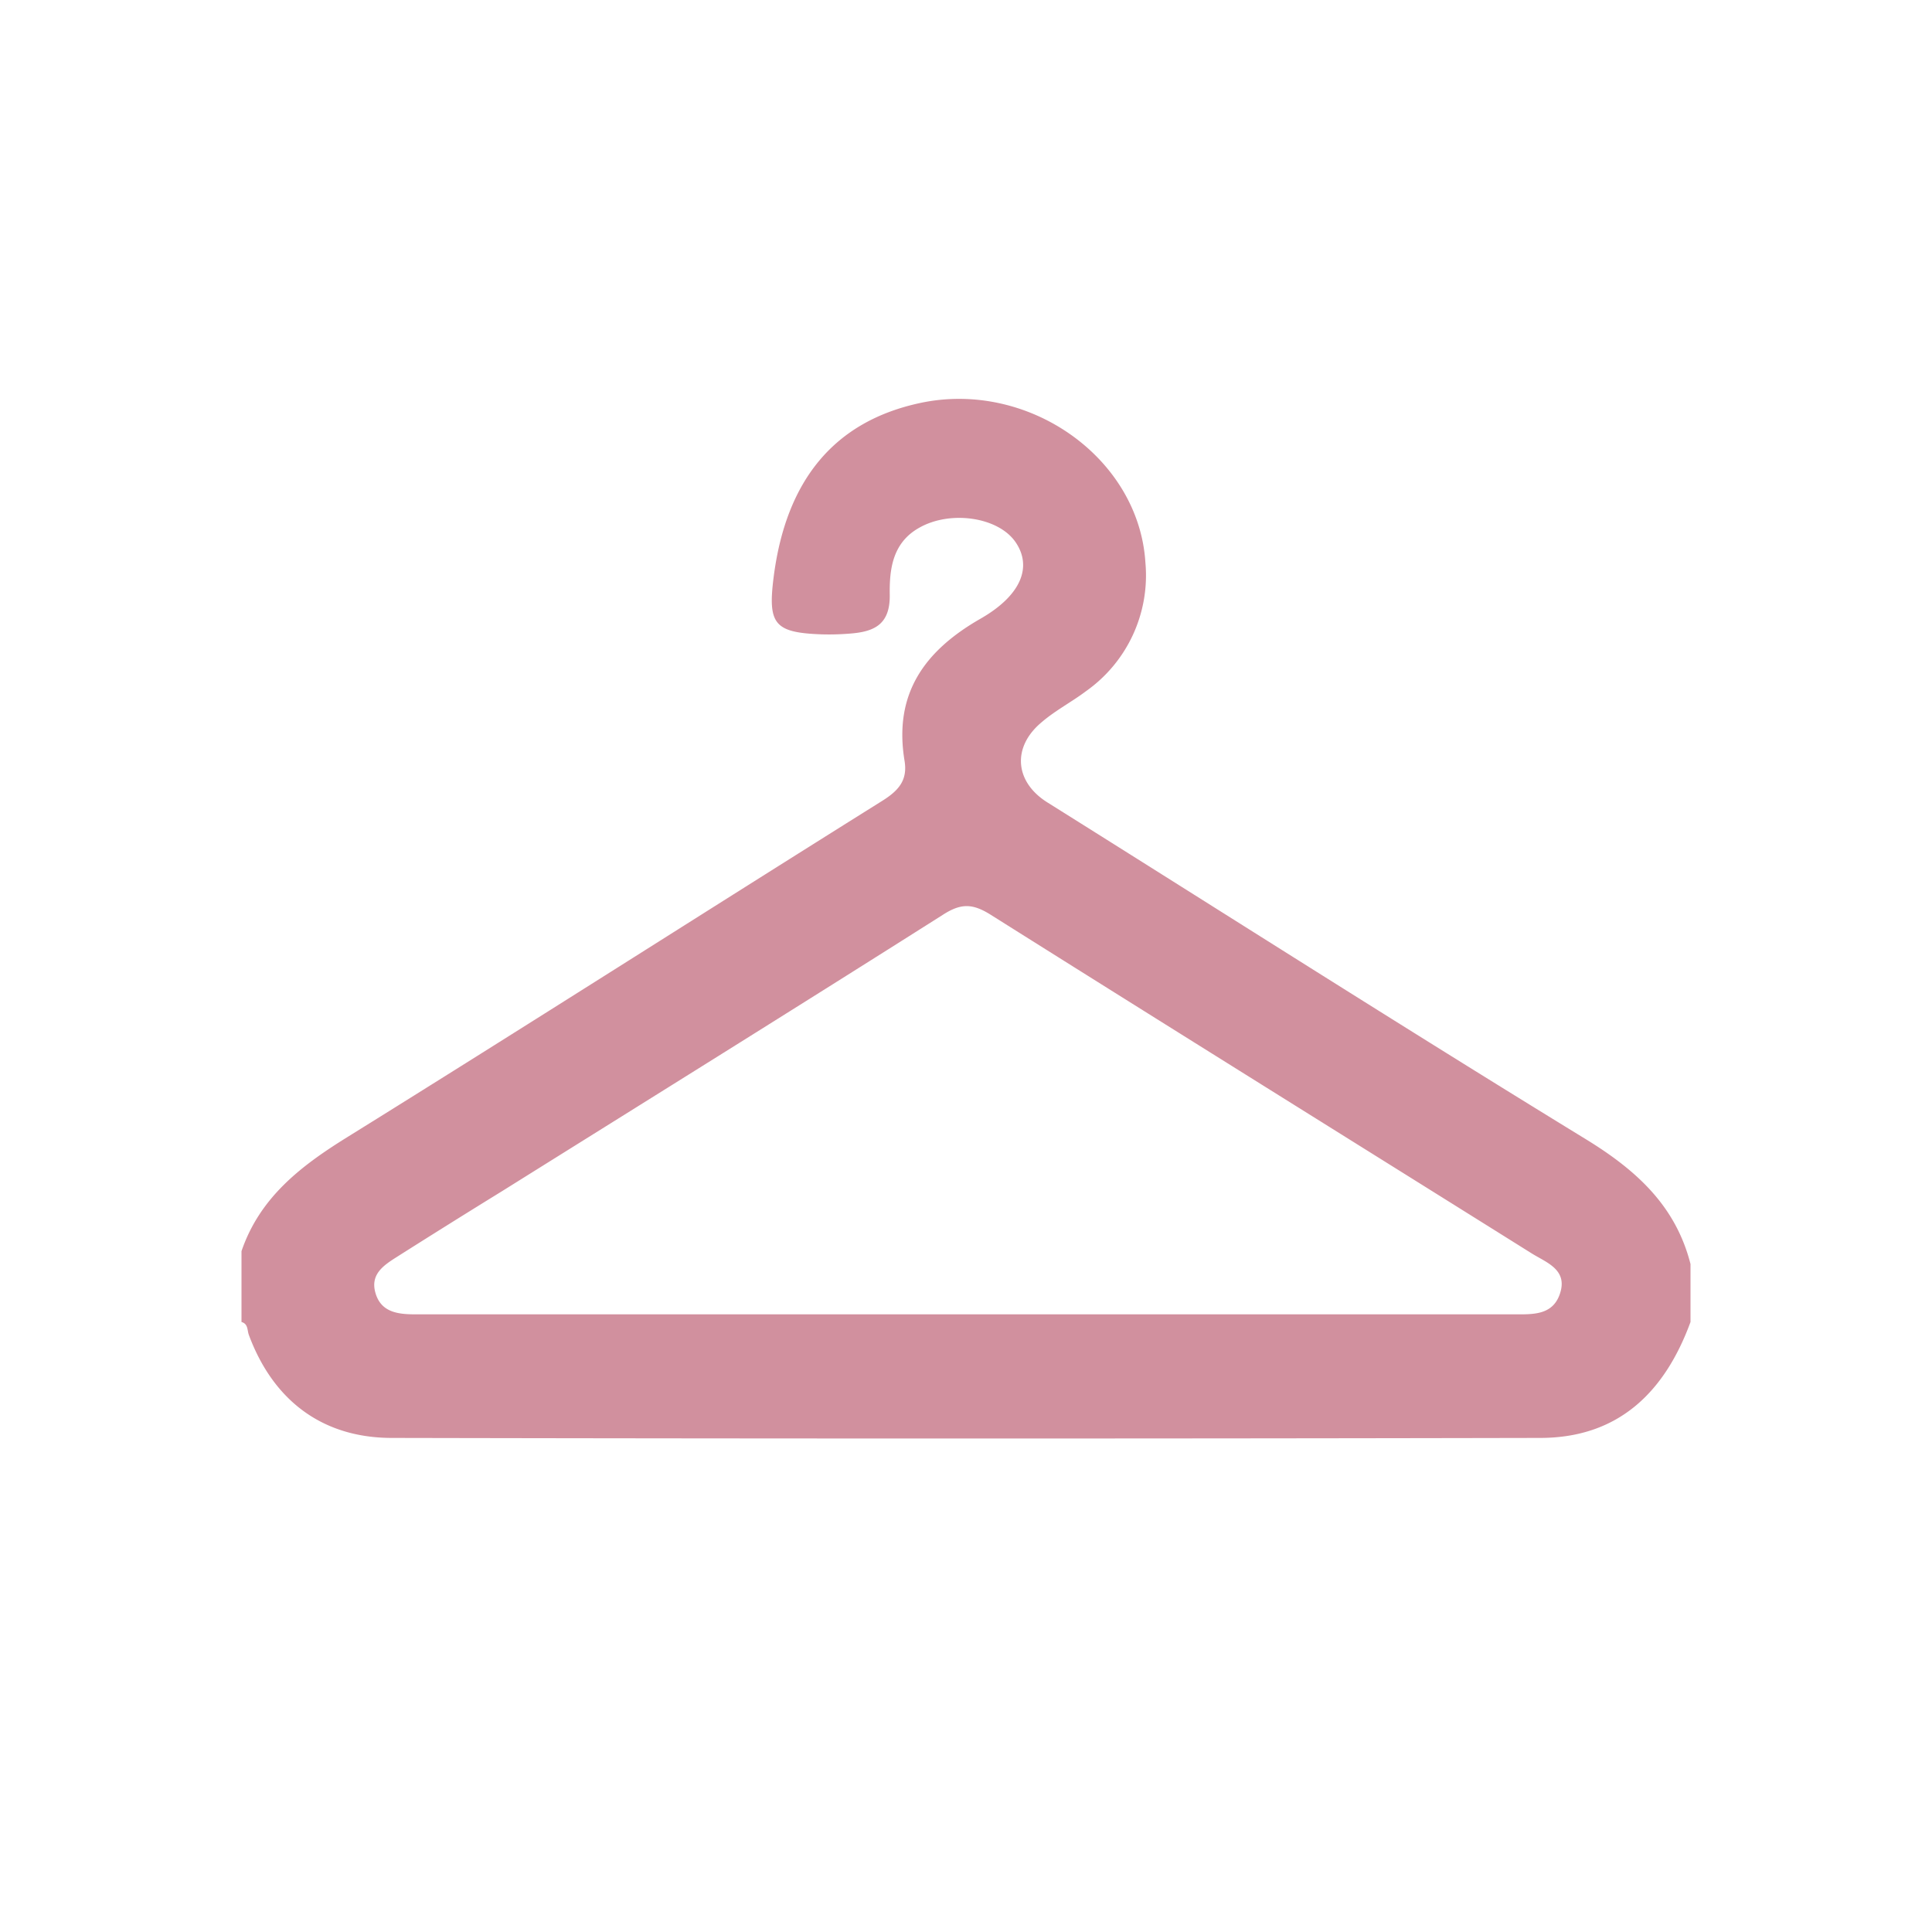 <svg id="Layer_1" data-name="Layer 1" xmlns="http://www.w3.org/2000/svg" viewBox="0 0 300 300"><defs><style>.cls-1{fill:#d1909e;}</style></defs><title>Vestuario</title><g id="U5Q8zp"><path class="cls-1" d="M37.5,194.28c2.84-8.32,9.17-13.2,16.37-17.67,27.79-17.26,55.37-34.88,83.1-52.24,2.58-1.61,4-3.23,3.48-6.28-1.69-10.32,3.05-17,11.77-22,6.46-3.69,8.05-8.14,5.48-11.9-2.68-3.92-10.16-5-15-2.22-4.16,2.35-4.6,6.51-4.54,10.41.06,4.63-2.45,5.71-6.14,6a39.6,39.6,0,0,1-4.49.12c-7.25-.27-8.32-1.57-7.41-8.8Q123,66.85,142.86,62.58c16.84-3.62,34,8.51,35,24.8a22,22,0,0,1-9.19,19.92c-2.25,1.7-4.78,3-6.94,4.86-4.62,3.86-4.16,9.25.88,12.42,27.86,17.47,55.59,35.14,83.63,52.31,7.81,4.79,13.95,10.31,16.26,19.39v9c-4,10.91-11.21,18-23.36,18q-89.14.18-178.29,0c-10.8,0-18.44-5.83-22.21-16-.27-.73-.09-1.71-1.14-2Zm112.67,9.81q42.47,0,84.92,0c2.89,0,6,.18,7.13-3.19,1.27-3.75-2.08-4.84-4.36-6.26-28-17.53-56.07-35-84-52.58-2.84-1.79-4.64-1.83-7.47,0-22.71,14.39-45.55,28.6-68.36,42.86Q69.79,190,61.57,195.21c-2,1.27-4.07,2.65-3.29,5.48.82,3,3.34,3.38,6,3.4h85.92Z"/></g></svg>